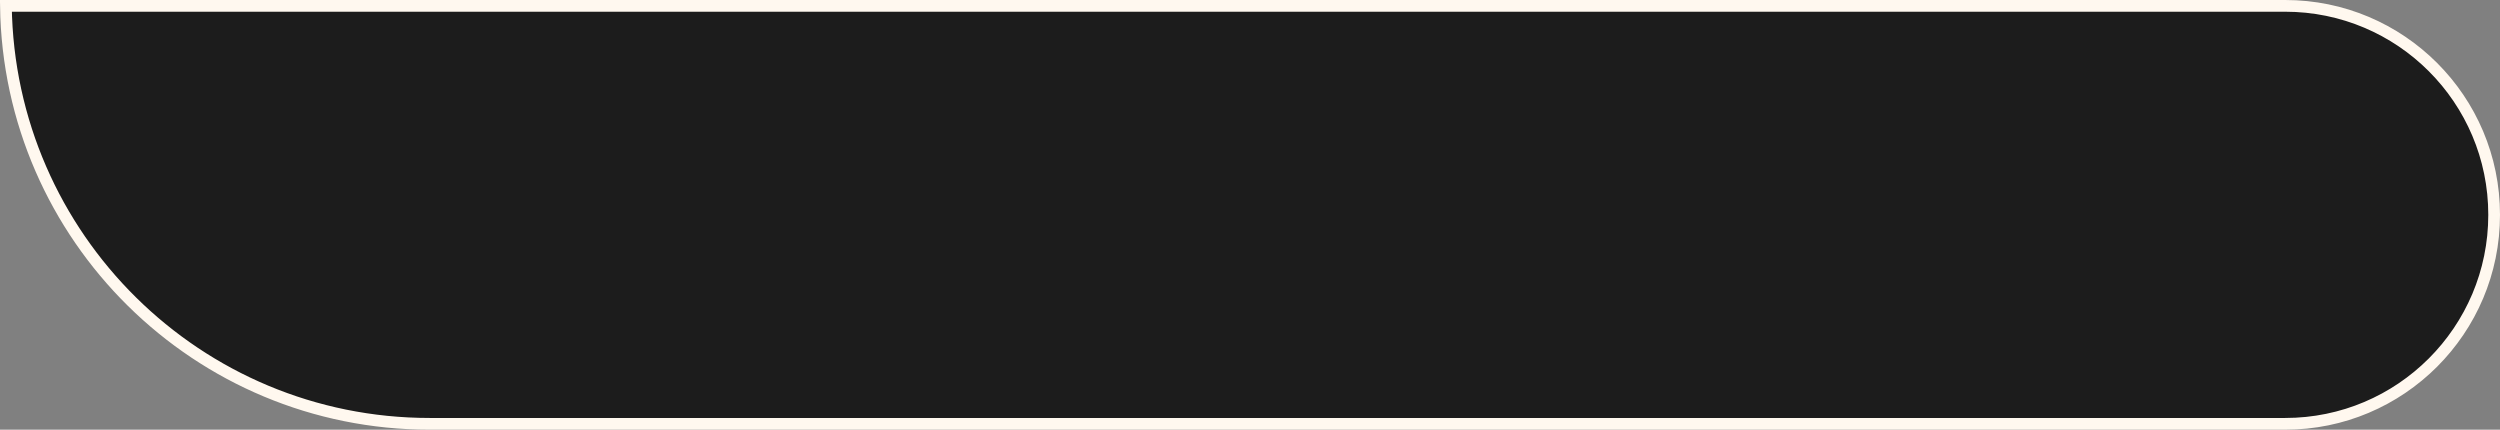 <?xml version="1.0" encoding="UTF-8"?> <svg xmlns="http://www.w3.org/2000/svg" width="320" height="55" viewBox="0 0 320 55" fill="none"><rect x="0" y="0" width="320" height="55" fill="#808080" stroke="none"/> <path d="M55 54.25C25.289 54.25 1.156 30.366 0.755 0.75H292.5C307.274 0.75 319.25 12.726 319.25 27.5C319.25 42.274 307.274 54.25 292.5 54.25H55Z" fill="#1C1C1C" stroke="#FFF8EF" stroke-width="1.5"></path> </svg> 